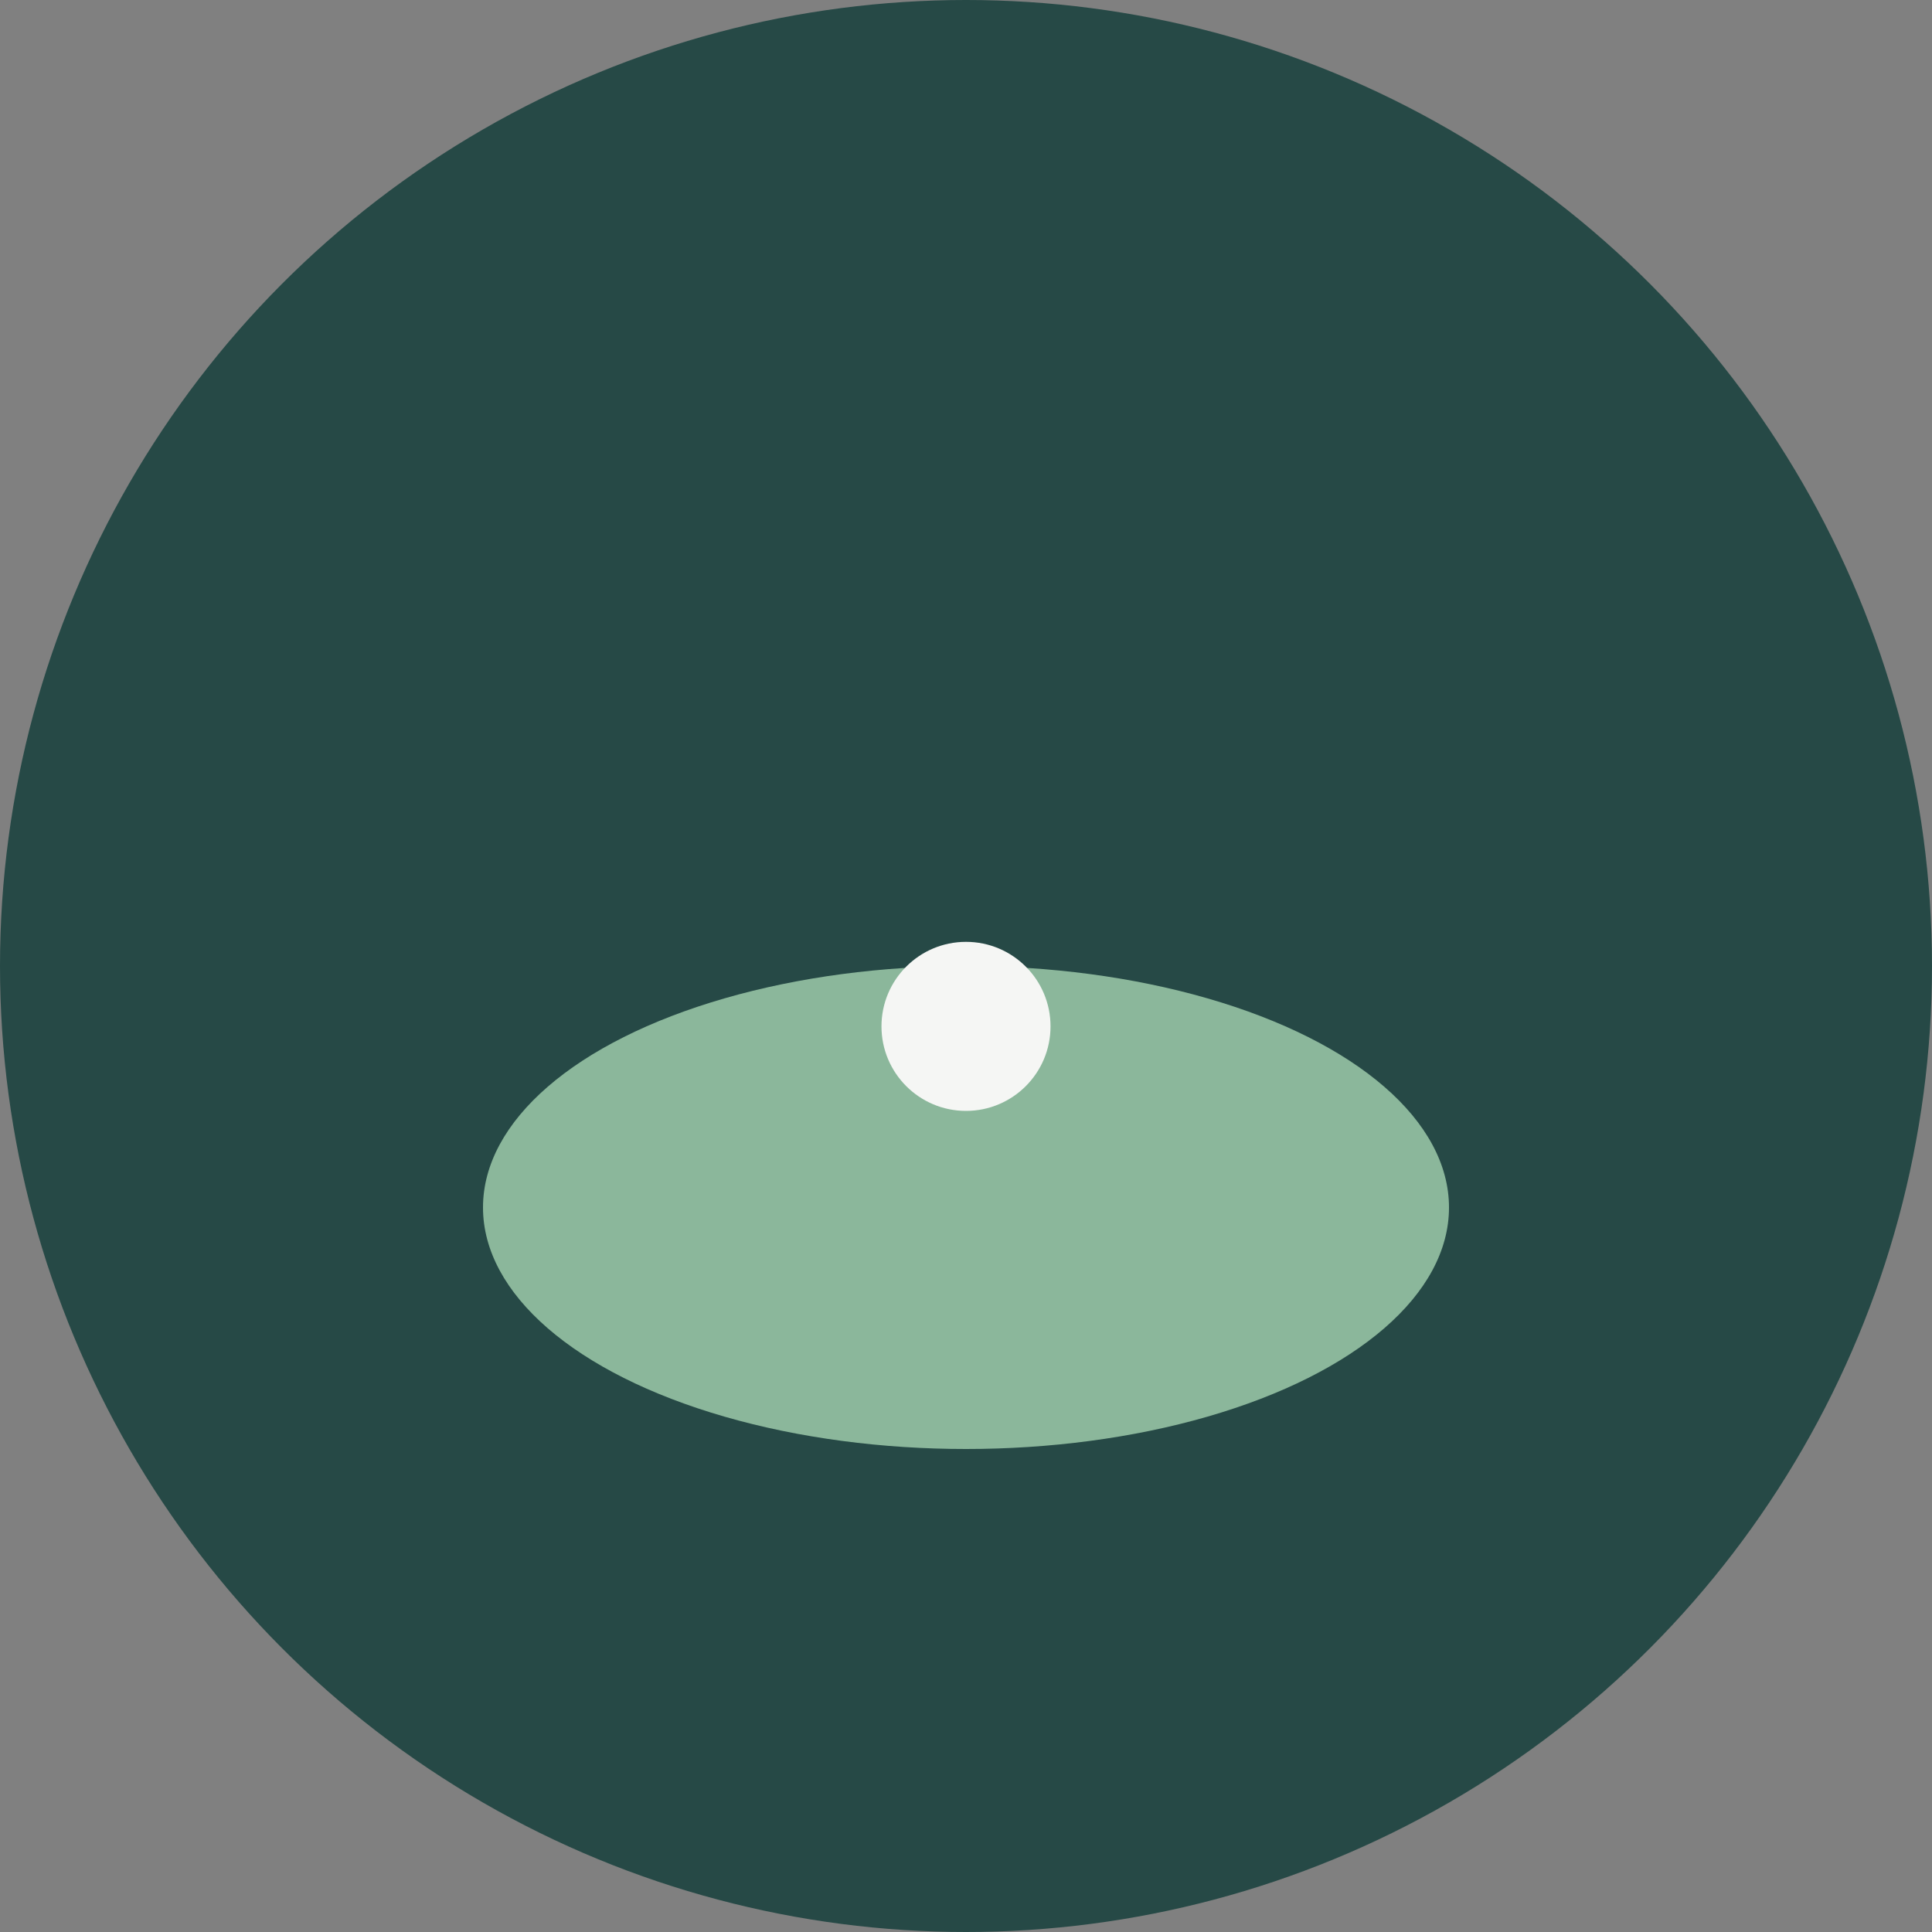 <?xml version="1.0" encoding="UTF-8"?>
<svg xmlns="http://www.w3.org/2000/svg" width="32" height="32" viewBox="0 0 32 32"><rect x="0" y="0" width="32" height="32" fill="#808080" stroke="none"/><circle cx="16" cy="16" r="16" fill="#264946"/><ellipse cx="16" cy="20" rx="8" ry="4" fill="#8BB79B"/><circle cx="16" cy="17" r="1.4" fill="#F5F6F4"/></svg>